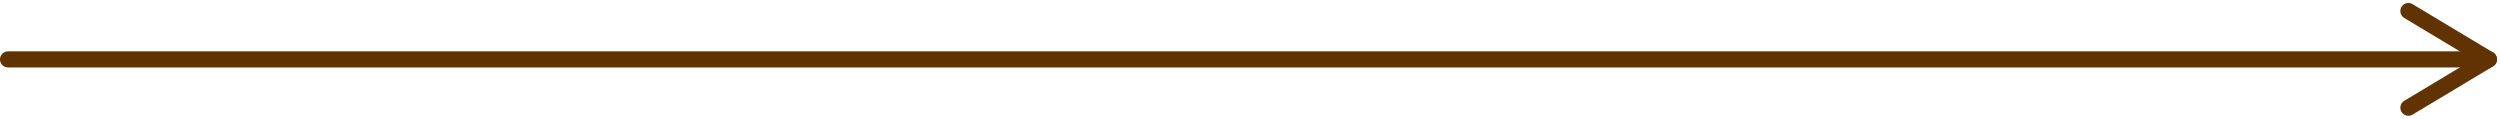 <svg xmlns="http://www.w3.org/2000/svg" width="155.186" height="7.372" viewBox="0 0 155.186 7.372">
  <g id="Group_63" data-name="Group 63" transform="translate(-1732 -332.064)">
    <line id="Line_15" data-name="Line 15" x2="153" transform="translate(1732.5 335.75)" fill="none" stroke="#603300" stroke-linecap="round" stroke-width="1"/>
    <g id="Group_60" data-name="Group 60" transform="translate(20)">
      <line id="Line_16" data-name="Line 16" x1="5" y1="3" transform="translate(1861.5 332.75)" fill="none" stroke="#603300" stroke-linecap="round" stroke-width="1"/>
      <line id="Line_17" data-name="Line 17" y1="3" x2="5" transform="translate(1861.5 335.75)" fill="none" stroke="#603300" stroke-linecap="round" stroke-width="1"/>
    </g>
  </g>
</svg>
